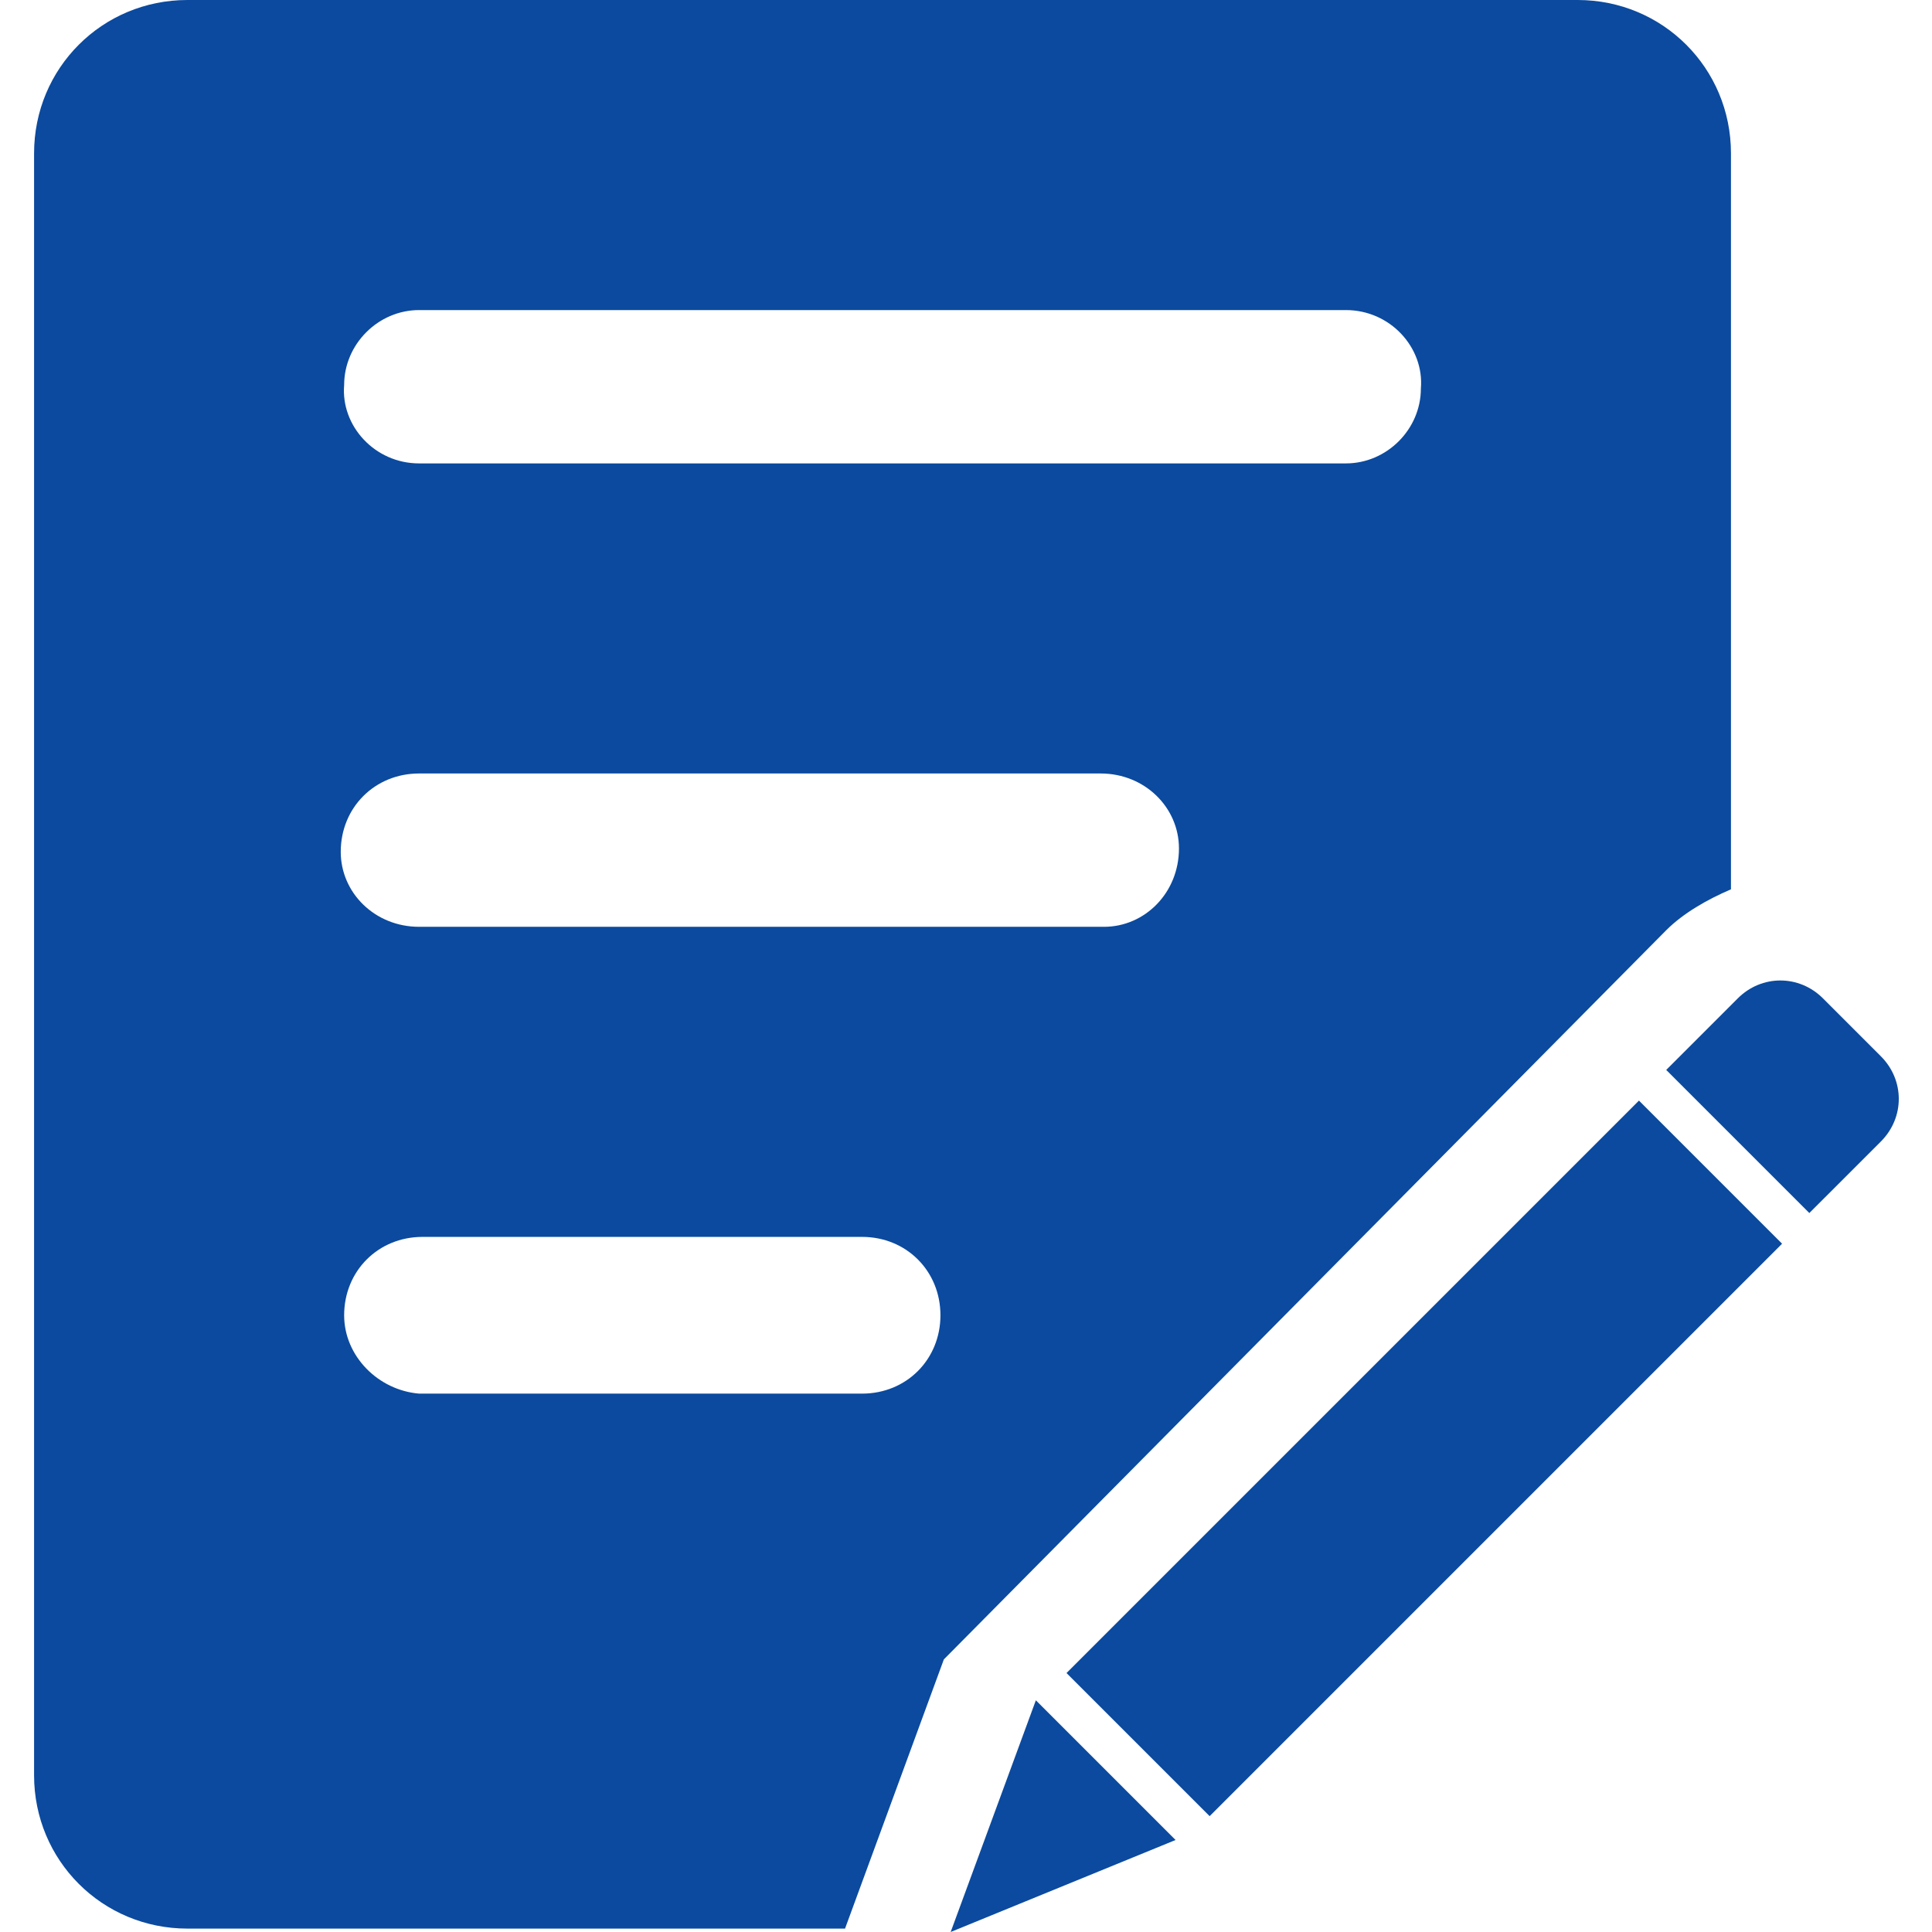 <?xml version="1.0" encoding="utf-8"?>
<!-- Generator: Adobe Illustrator 25.0.0, SVG Export Plug-In . SVG Version: 6.00 Build 0)  -->
<svg version="1.1" id="图层_1" xmlns="http://www.w3.org/2000/svg" xmlns:xlink="http://www.w3.org/1999/xlink" x="0px" y="0px"
	 viewBox="0 0 56.7 56.7" style="enable-background:new 0 0 56.7 56.7;" xml:space="preserve">
<style type="text/css">
	.st0{fill:#0B4A9E;}
</style>
<g>
	<path class="st0" d="M27.7,48.7l21.2-21.4c0.5-0.5,1.2-0.9,1.9-1.2V4.5c0-2.5-2-4.5-4.5-4.5H5.5C3,0,1,2,1,4.5v47.6
		c0,2.5,2,4.5,4.5,4.5h19.3L27.7,48.7z M12.3,9.1h27.2c1.3,0,2.3,1.1,2.2,2.3c0,1.2-1,2.2-2.2,2.2H12.3c-1.3,0-2.3-1.1-2.2-2.3
		C10.1,10.1,11.1,9.1,12.3,9.1z M12.3,22.7h20c1.3,0,2.3,1,2.3,2.2c0,1.3-1,2.3-2.2,2.3c0,0-0.1,0-0.1,0h-20c-1.3,0-2.3-1-2.3-2.2
		C10,23.7,11,22.7,12.3,22.7C12.3,22.7,12.3,22.7,12.3,22.7L12.3,22.7z M10.1,38.6c0-1.3,1-2.3,2.3-2.3c0,0,0,0,0,0h12.9
		c1.3,0,2.3,1,2.3,2.3c0,1.3-1,2.3-2.3,2.3c0,0,0,0,0,0H12.3C11.1,40.8,10.1,39.8,10.1,38.6C10.1,38.6,10.1,38.6,10.1,38.6
		L10.1,38.6z M53.1,35.6l-4.2-4.2l2.1-2.1c0.7-0.7,1.8-0.7,2.5,0l1.7,1.7c0.7,0.7,0.7,1.8,0,2.5L53.1,35.6z"/>
	<path class="st0" d="M35.5,53.3l-4.2-4.2l16.8-16.8l4.2,4.2L35.5,53.3L35.5,53.3z M27.9,56.7l2.5-6.8l4.1,4.1L27.9,56.7L27.9,56.7z
		"/>
</g>
</svg>
